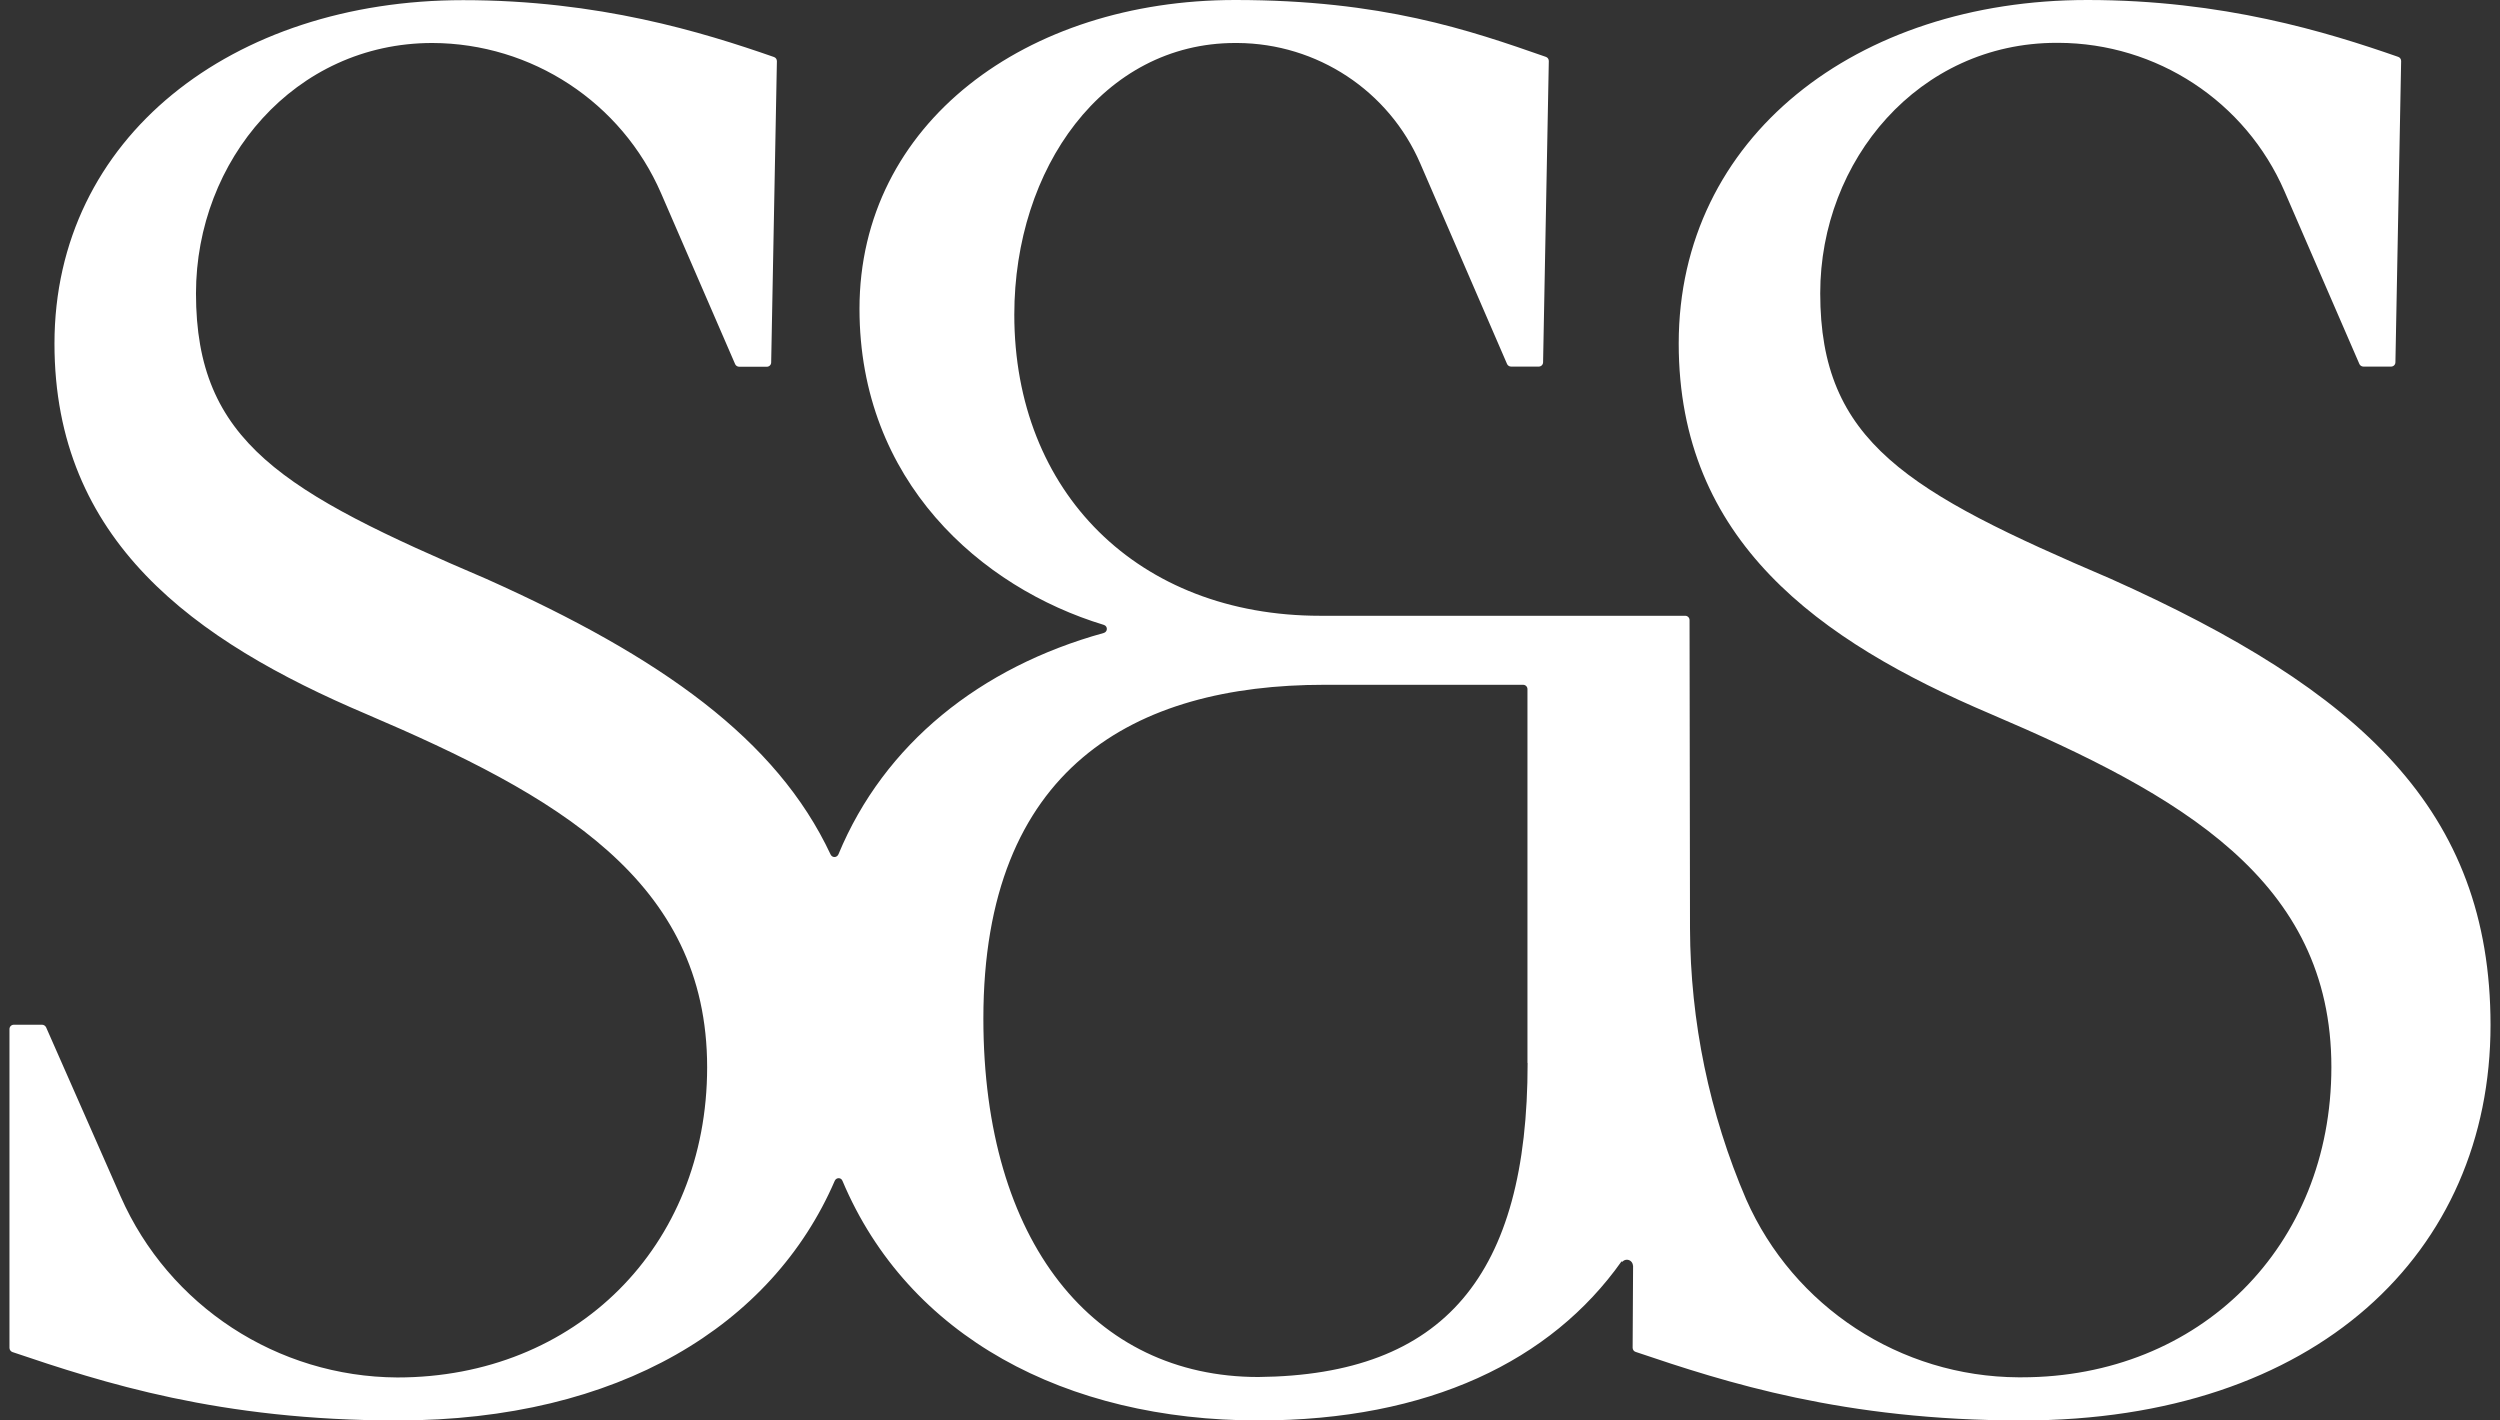 <svg xmlns="http://www.w3.org/2000/svg" width="132" height="75" viewBox="0 0 132 75" fill="none"><rect x="0" y="0" width="132" height="75" fill="#333333" stroke="none"/><path d="M111.444 30.56C100.706 25.971 96.108 23.327 96.108 15.483C96.108 8.454 101.318 2.262 108.586 2.262H108.684C113.878 2.278 118.565 5.354 120.623 10.105L124.575 19.218C124.608 19.299 124.698 19.356 124.787 19.356H126.249C126.372 19.356 126.478 19.259 126.478 19.128L126.78 3.222C126.78 3.124 126.723 3.035 126.625 3.002C122.844 1.684 117.373 0 110.211 0C98.044 0 88.636 7.233 88.636 18.136C88.636 28.534 96.002 33.831 105.099 37.695C115.119 41.975 123.097 46.458 123.097 56.344C123.097 65.814 116.148 72.722 106.74 72.722H106.569C100.338 72.689 94.704 69.004 92.197 63.325C90.253 58.801 89.249 53.935 89.232 49.013L89.208 32.74C89.208 32.61 89.102 32.513 88.979 32.513H69.707C60.096 32.513 53.555 25.995 53.555 16.614C53.555 8.868 58.259 2.27 65.216 2.27H65.338C69.544 2.294 73.333 4.792 74.991 8.633L79.572 19.218C79.605 19.299 79.695 19.356 79.784 19.356H81.246C81.368 19.356 81.475 19.259 81.475 19.128L81.777 3.222C81.777 3.124 81.72 3.035 81.622 3.002C77.571 1.587 72.982 0 65.216 0C54.175 0 45.381 6.517 45.381 16.305C45.381 25.401 51.791 31.023 58.275 32.992C58.504 33.058 58.495 33.367 58.267 33.424C51.767 35.222 46.687 39.274 44.27 45.107C44.188 45.294 43.944 45.303 43.854 45.115C41.004 39.03 34.904 34.693 25.684 30.568C14.946 25.979 10.348 23.335 10.348 15.491C10.348 8.462 15.566 2.27 22.826 2.27C28.077 2.286 32.821 5.402 34.904 10.203L38.815 19.226C38.848 19.307 38.938 19.364 39.028 19.364H40.489C40.612 19.364 40.718 19.267 40.718 19.137L41.02 3.23C41.02 3.132 40.963 3.043 40.865 3.01C37.084 1.692 31.613 0.008 24.451 0.008C12.284 0.008 2.876 7.241 2.876 18.144C2.876 28.542 10.242 33.839 19.339 37.703C29.359 41.983 37.337 46.466 37.337 56.352C37.337 65.822 30.388 72.73 20.98 72.73C14.644 72.697 8.919 68.955 6.371 63.178L2.435 54.244C2.395 54.163 2.313 54.106 2.223 54.106H0.729C0.598 54.106 0.5 54.212 0.5 54.334V71.168C0.5 71.266 0.565 71.355 0.655 71.388C5.44 73.007 11.581 75 20.989 75C32.691 75 40.783 69.964 44.074 62.348C44.156 62.161 44.409 62.161 44.482 62.348C47.945 70.566 56.25 75 66.449 75C75.448 75 81.907 71.843 85.615 66.603L85.664 66.62C85.721 66.555 85.803 66.514 85.901 66.514C86.072 66.514 86.211 66.652 86.219 66.823H86.227L86.203 71.16C86.203 71.257 86.26 71.347 86.358 71.379C91.143 72.999 97.35 75 106.757 75C122.305 75 131.5 66.14 131.5 54.114C131.492 42.78 124.641 36.467 111.444 30.56ZM80.658 56.124C80.658 67.328 76.265 72.608 66.441 72.706C57.752 72.706 51.922 65.594 51.922 53.781C51.922 40.535 59.9 36.157 69.92 36.157H80.421C80.552 36.157 80.65 36.263 80.65 36.385V56.124H80.658Z" fill="white"></path></svg>